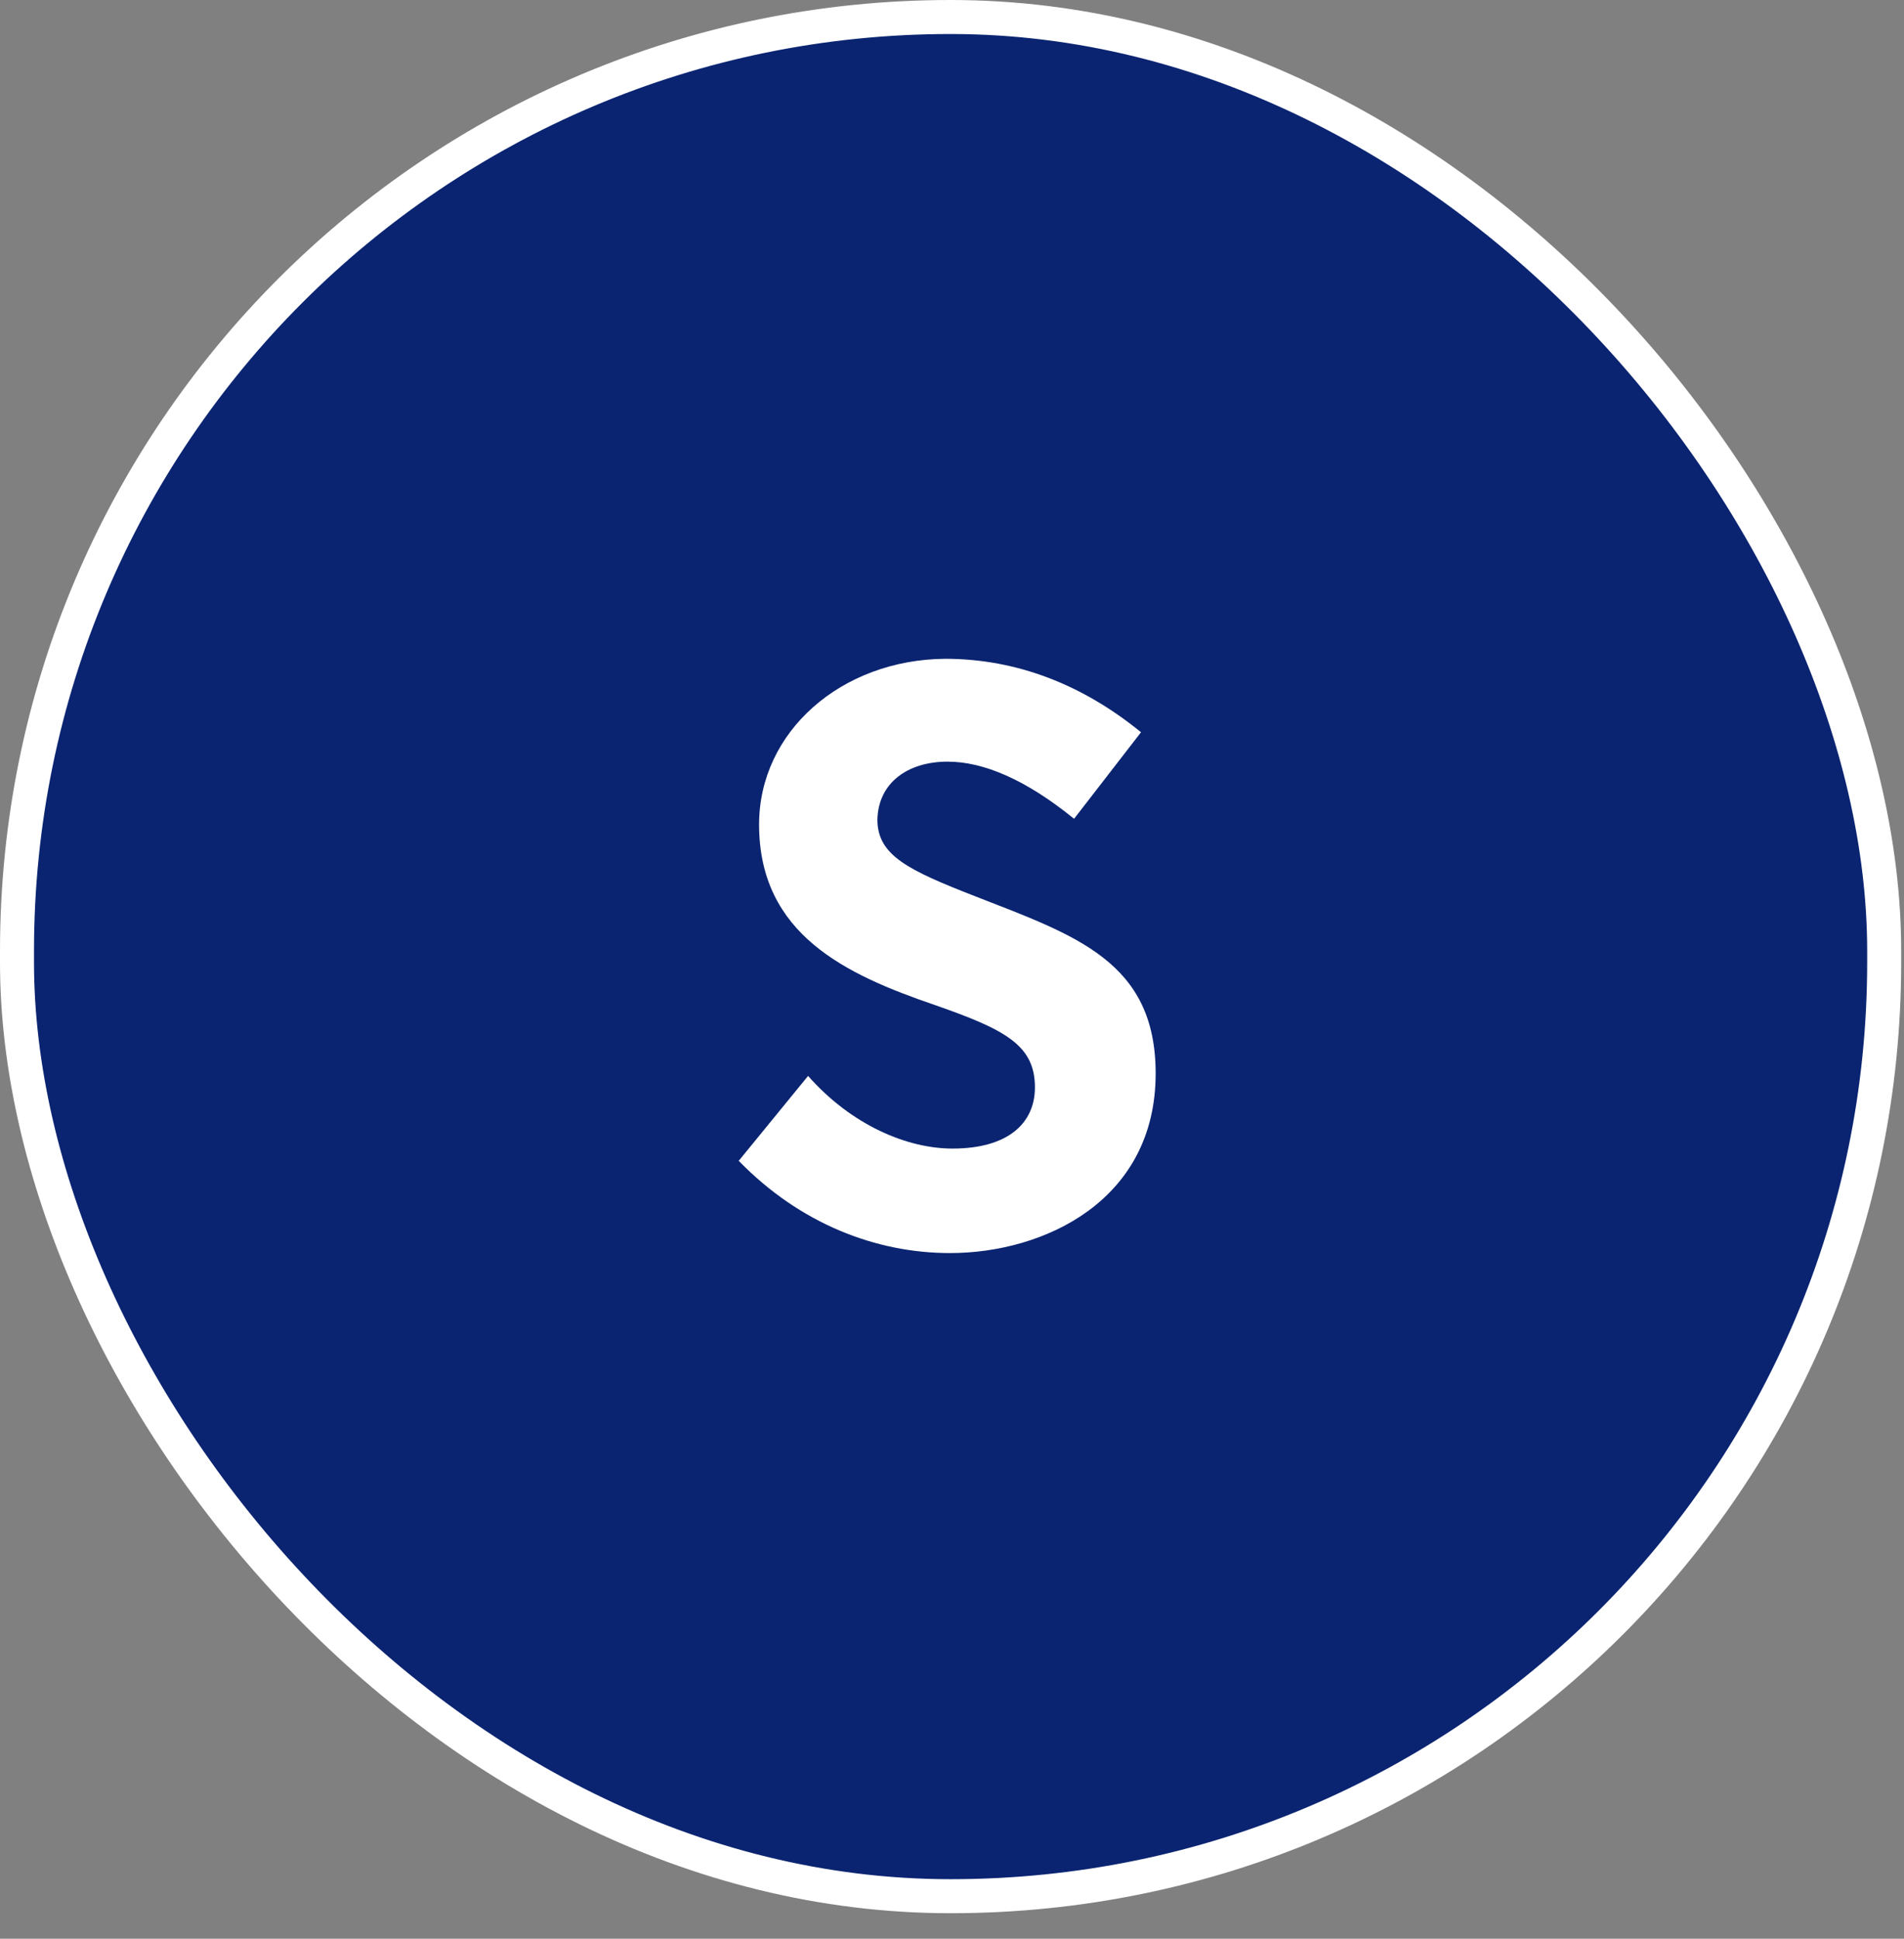 <?xml version="1.0" encoding="UTF-8"?> <svg xmlns="http://www.w3.org/2000/svg" width="56" height="57" viewBox="0 0 56 57" fill="none"><rect x="0" y="0" width="56" height="57" fill="#808080" stroke="none"/><rect x="0.5" y="0.5" width="54.917" height="55.25" rx="27.458" fill="#0A2471"></rect><rect x="0.5" y="0.5" width="54.917" height="55.25" rx="27.458" stroke="white"></rect><path d="M27.942 36.841C25.759 36.841 23.526 35.977 21.727 34.129L23.767 31.633C25.038 33.073 26.671 33.769 28.015 33.769C29.646 33.769 30.439 33.025 30.439 31.969C30.439 30.721 29.55 30.265 27.486 29.545C24.895 28.657 22.326 27.481 22.326 24.241C22.326 21.505 24.75 19.393 27.799 19.369C29.91 19.369 31.855 20.137 33.559 21.529L31.59 24.073C30.174 22.921 28.927 22.393 27.87 22.393C26.695 22.393 25.831 23.017 25.806 24.097C25.806 25.153 26.718 25.585 28.686 26.353C31.639 27.505 33.99 28.273 33.99 31.561C33.99 35.305 30.703 36.841 27.942 36.841Z" fill="white"></path></svg> 